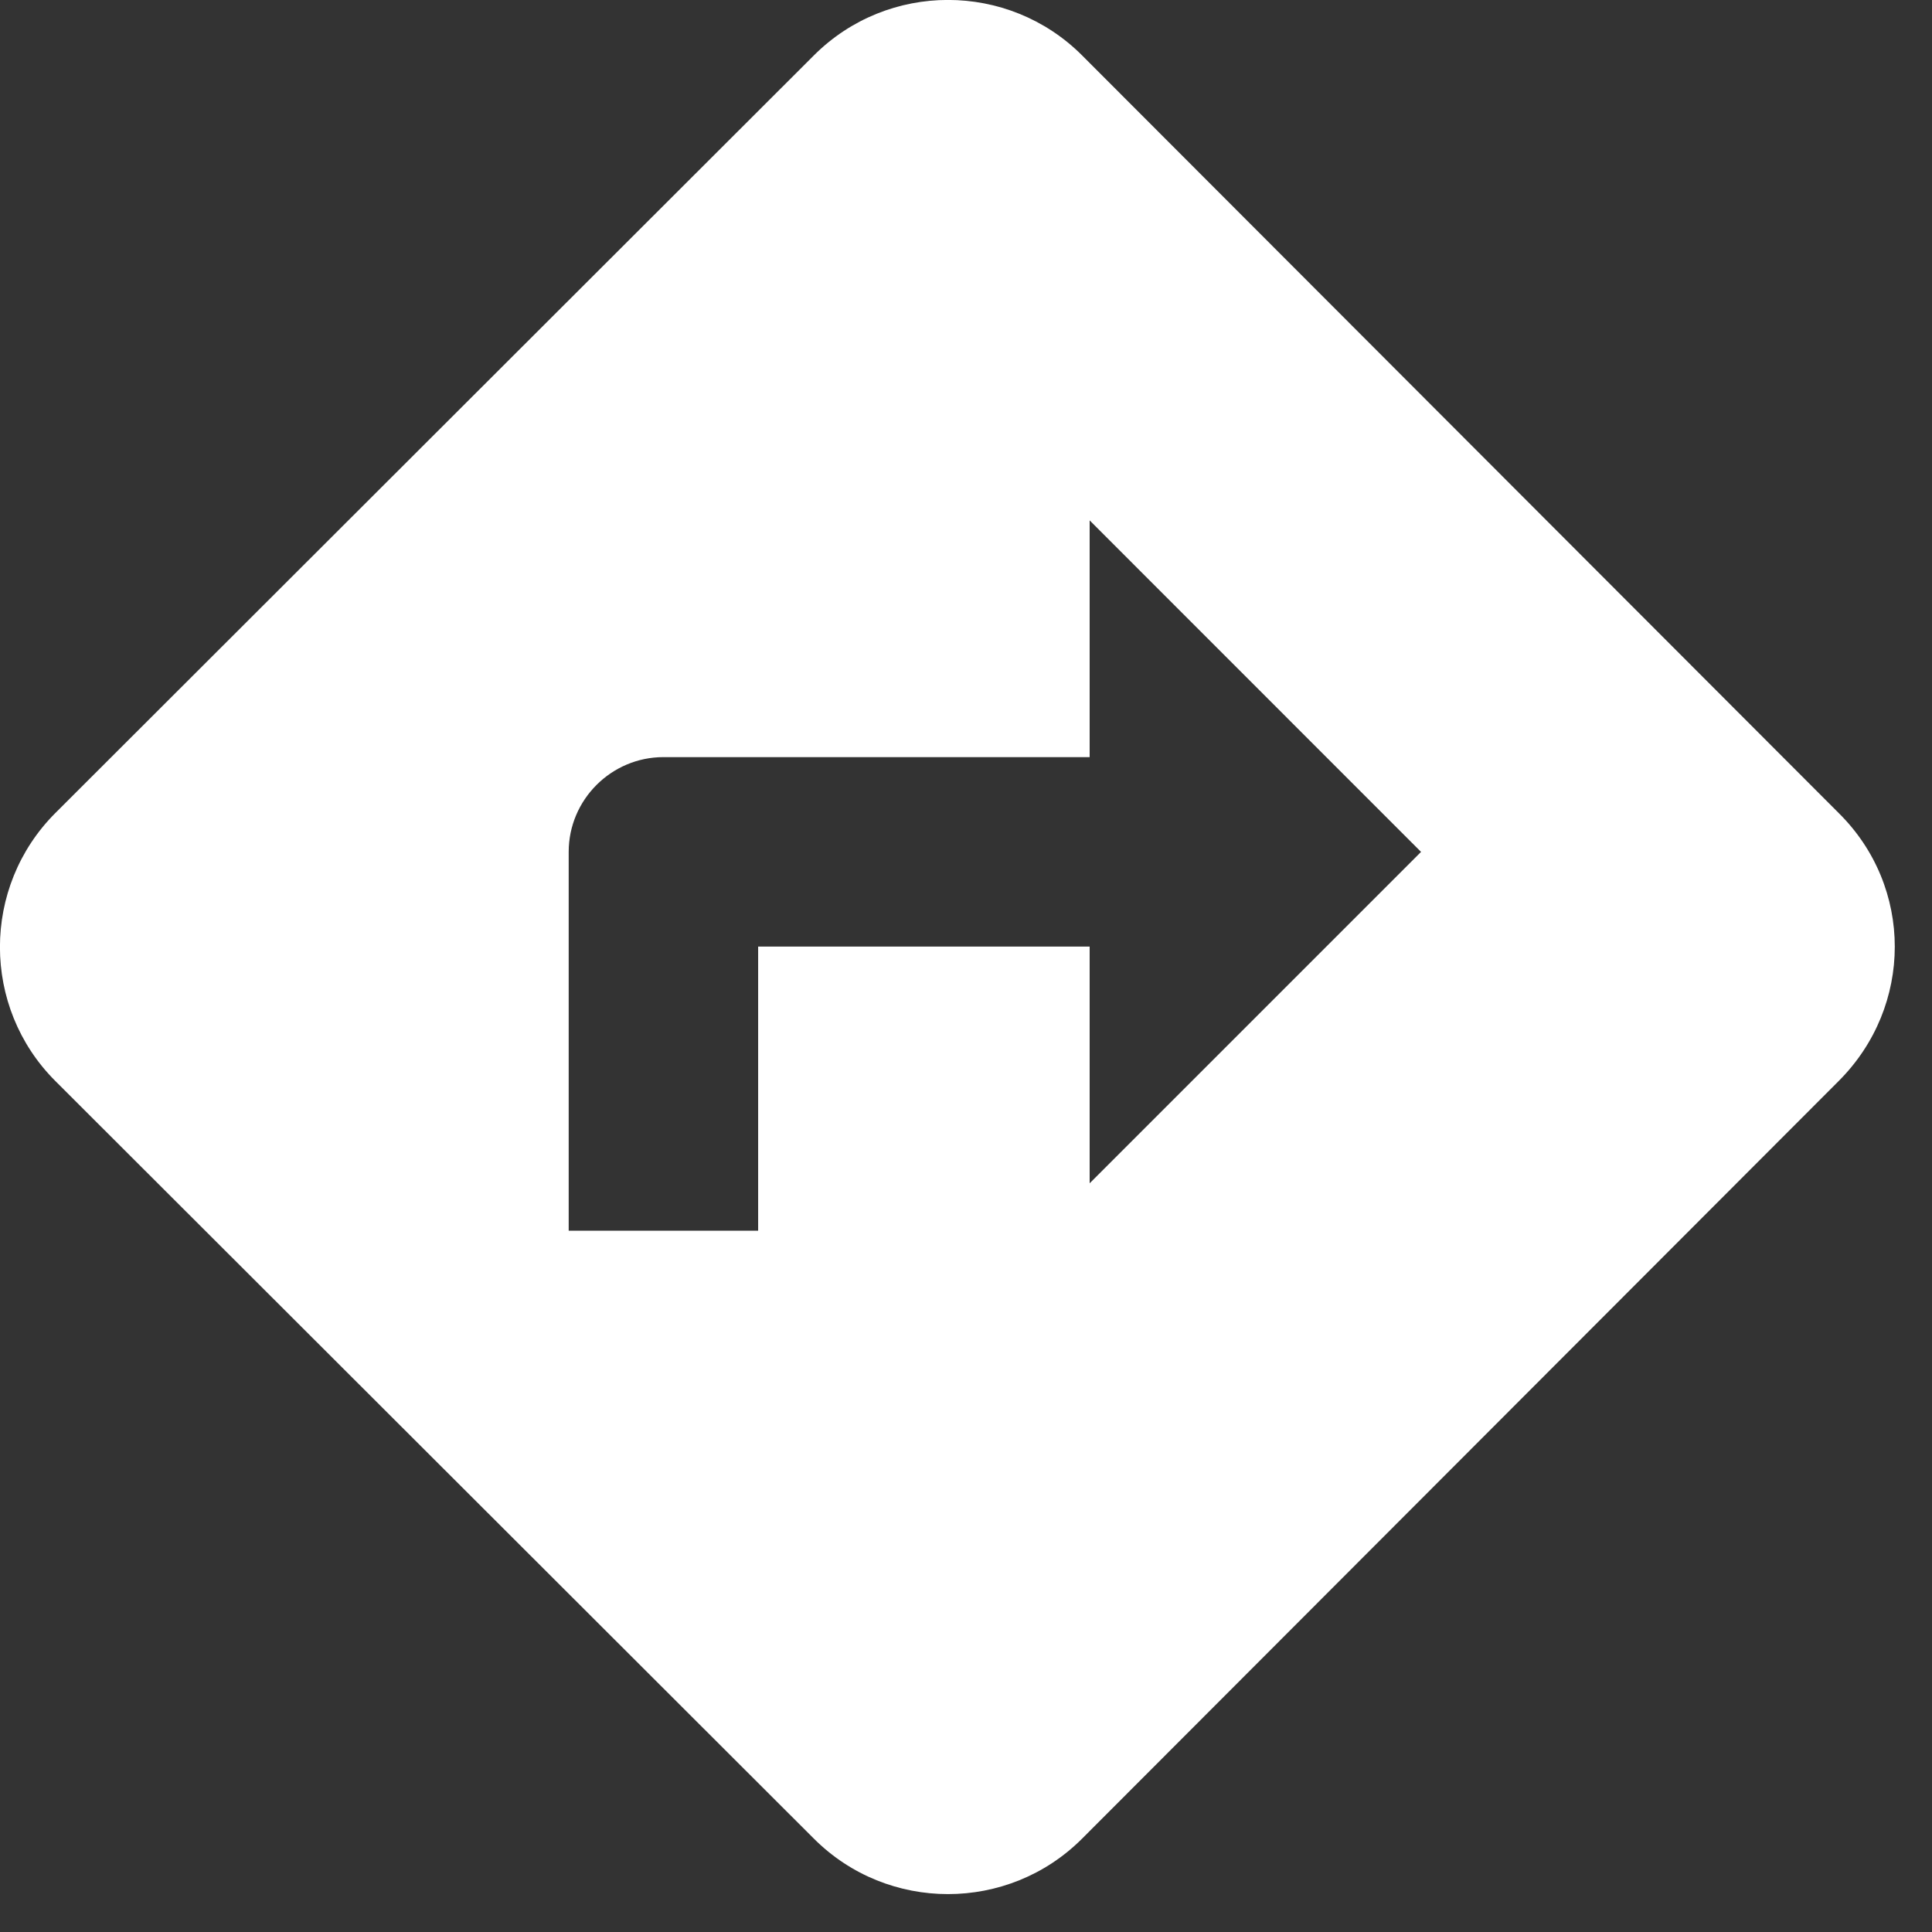 <?xml version="1.0" encoding="utf-8"?>
<svg xmlns="http://www.w3.org/2000/svg" fill="none" height="100%" overflow="visible" preserveAspectRatio="none" style="display: block;" viewBox="0 0 17 17" width="100%">
<rect x="0" y="0" width="17" height="17" fill="#333333" stroke="none"/>
<path d="M16.179 7.154L9.521 0.487C8.871 -0.163 7.812 -0.163 7.162 0.487L0.487 7.154C-0.163 7.804 -0.163 8.863 0.487 9.512L7.162 16.179C7.812 16.829 8.871 16.829 9.521 16.179L16.179 9.512C16.837 8.854 16.837 7.804 16.179 7.154ZM9.588 10.412V8.329H6.671V10.829H5.004V7.496C5.004 7.037 5.379 6.662 5.838 6.662H9.588V4.579L12.504 7.496L9.588 10.412Z" fill="white" id="Vector"/>
</svg>